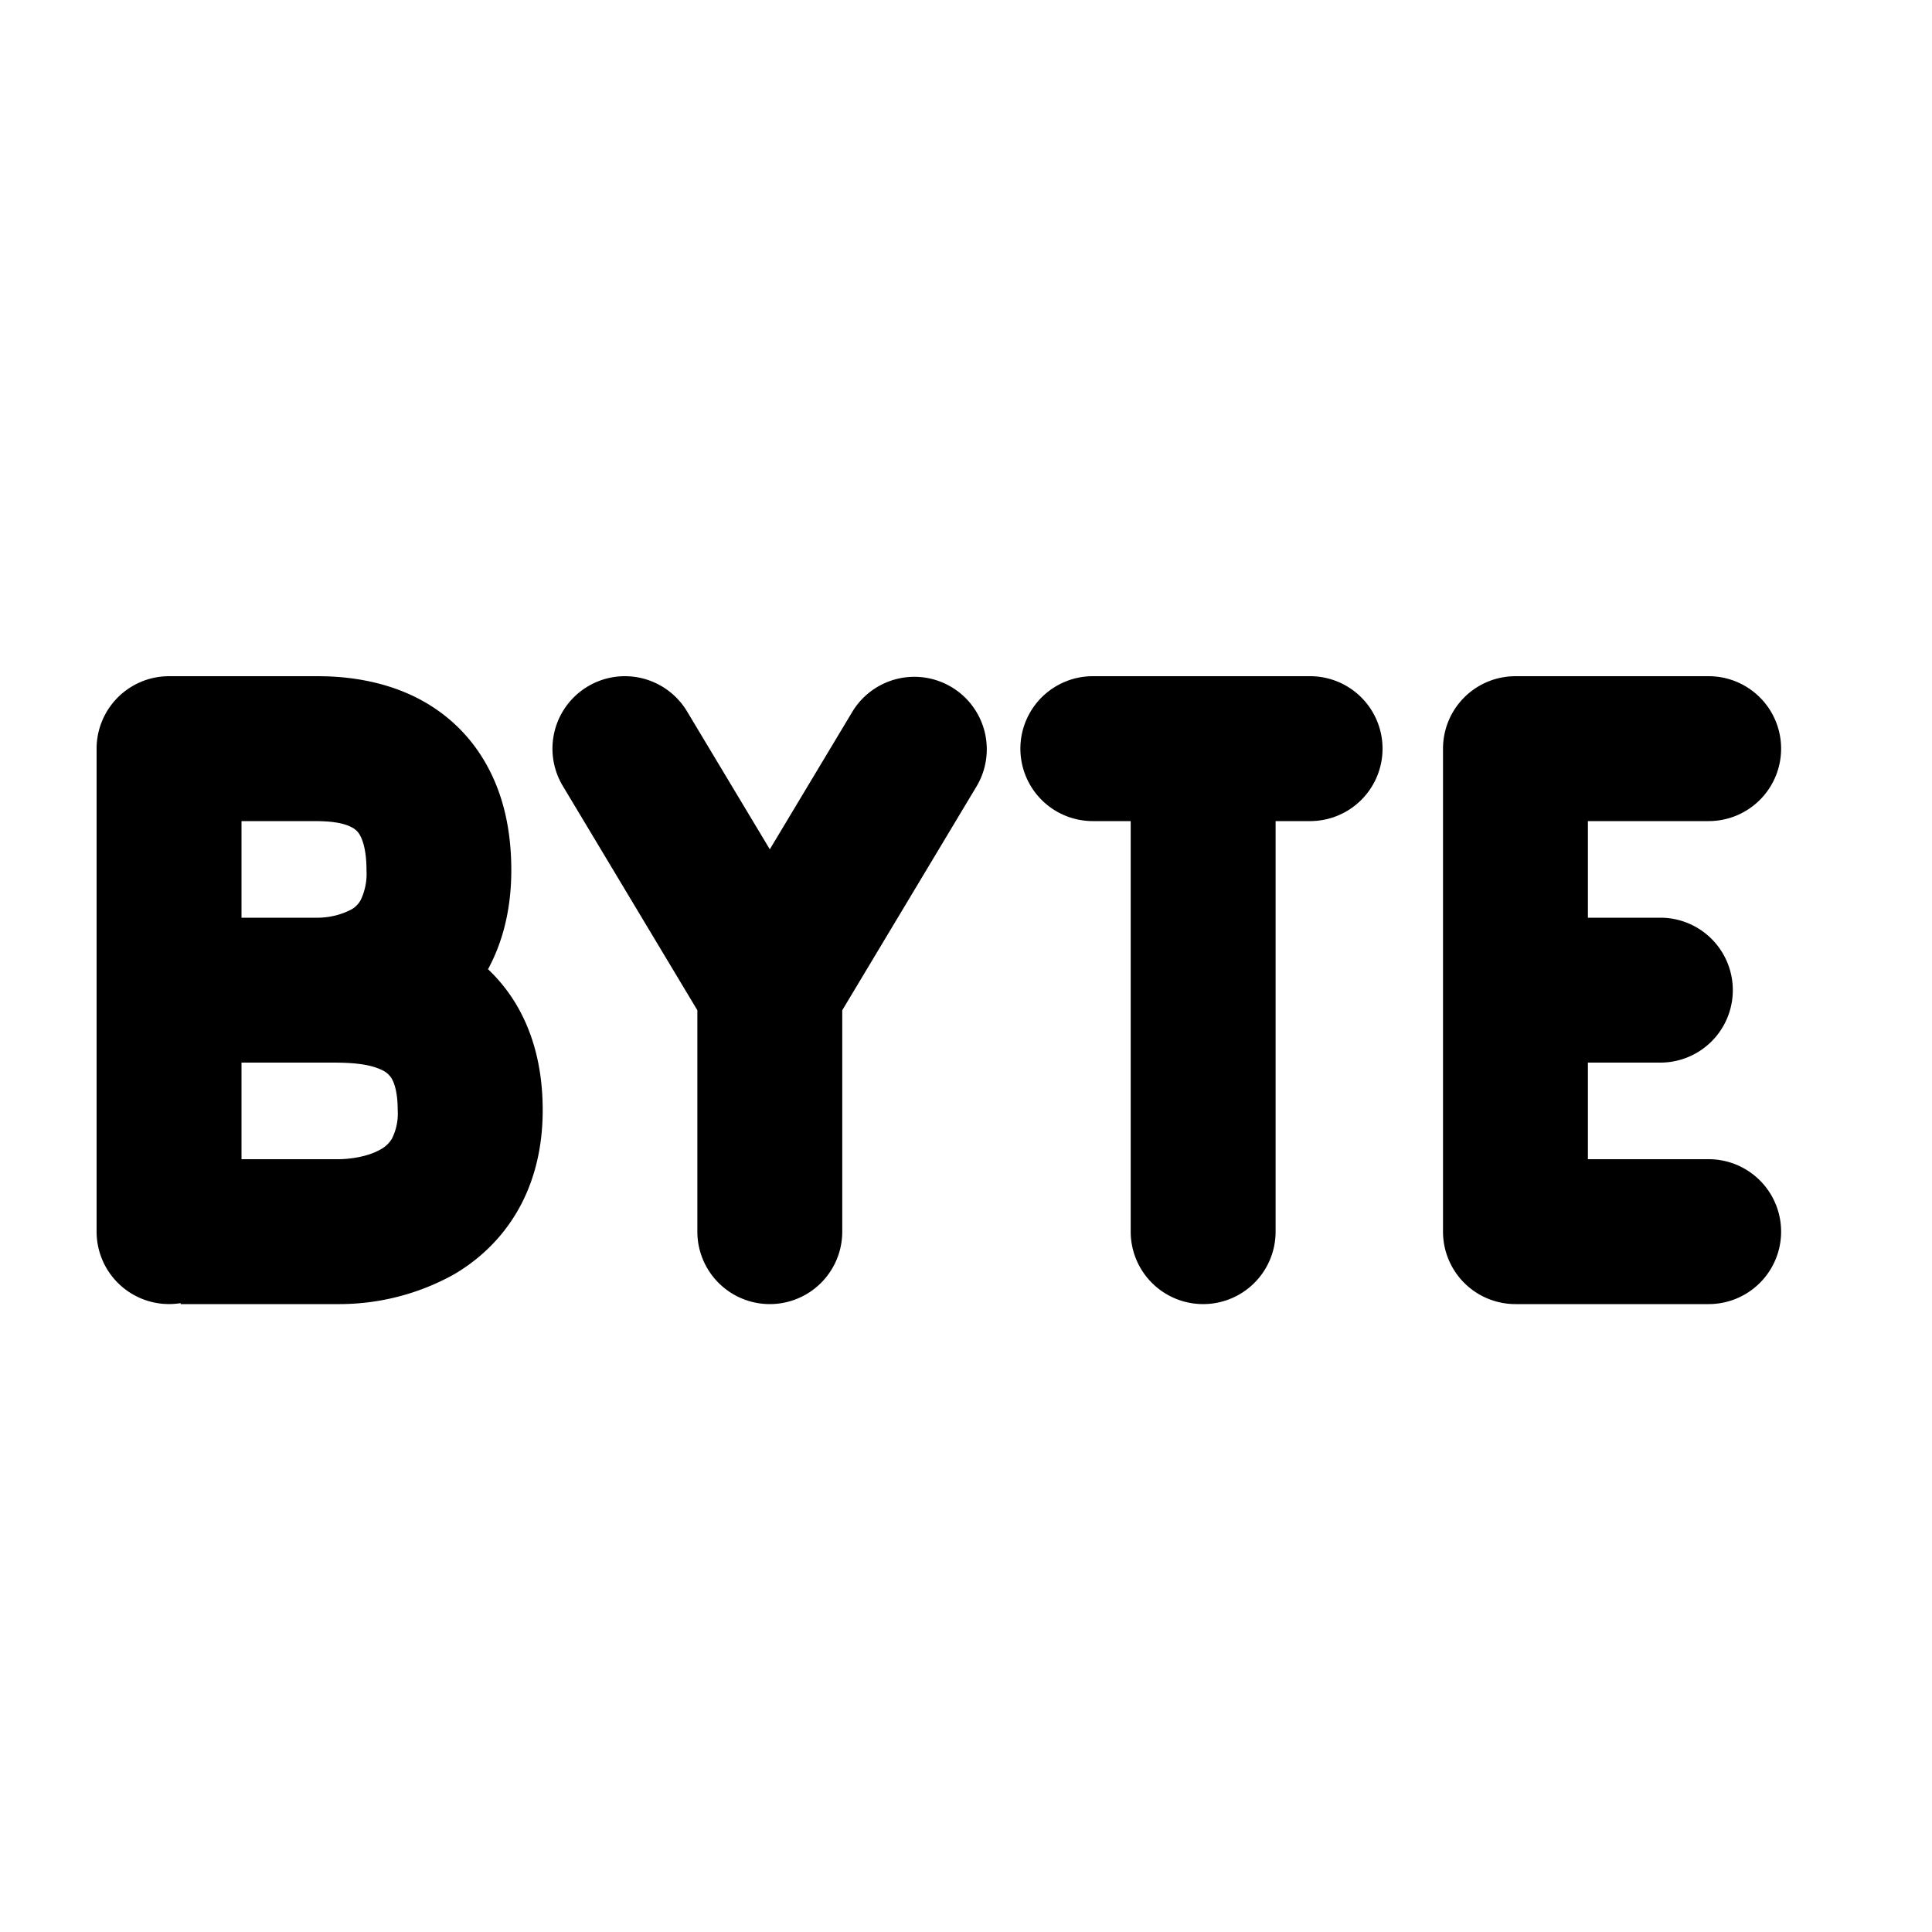 <svg xmlns="http://www.w3.org/2000/svg" width="20" height="20" fill="currentColor"><path d="M6.083 7.107a.75.75 0 0 1 1.029.257l.857 1.428.857-1.428a.75.75 0 0 1 1.286.772l-1.393 2.322v2.292a.75.75 0 0 1-1.5 0v-2.292L5.826 8.136a.75.75 0 0 1 .257-1.029ZM11.313 7a.75.75 0 0 0 0 1.5h.392v4.25a.75.75 0 1 0 1.5 0V8.5h.357a.75.75 0 0 0 0-1.5h-2.25ZM14.938 7.75a.75.75 0 0 1 .75-.75h2a.75.75 0 0 1 0 1.5h-1.25v1h.75a.75.75 0 0 1 0 1.5h-.75v1h1.25a.75.75 0 0 1 0 1.5h-2a.75.75 0 0 1-.75-.75v-5Z"/><path fill-rule="evenodd" d="M1 12.75v-5A.75.75 0 0 1 1.75 7H3.258c.168 0 .662 0 1.125.26.25.141.49.356.66.668.17.309.25.672.25 1.08 0 .406-.09.747-.241 1.025.104.099.2.214.283.35.191.315.283.688.283 1.109 0 .843-.403 1.4-.923 1.703A2.446 2.446 0 0 1 3.5 13.5H1.87v-.01A.75.75 0 0 1 1 12.75ZM2.5 12h1c.12 0 .309-.025.441-.102a.305.305 0 0 0 .116-.11.576.576 0 0 0 .06-.296c0-.201-.042-.293-.063-.328a.225.225 0 0 0-.1-.087C3.816 11.01 3.626 11 3.435 11H2.5v1Zm.113-2.5h.668a.762.762 0 0 0 .358-.086.253.253 0 0 0 .095-.097.629.629 0 0 0 .06-.308c0-.212-.042-.316-.066-.36a.191.191 0 0 0-.08-.081c-.097-.055-.241-.068-.398-.068H2.5v1h.113Z"/></svg>